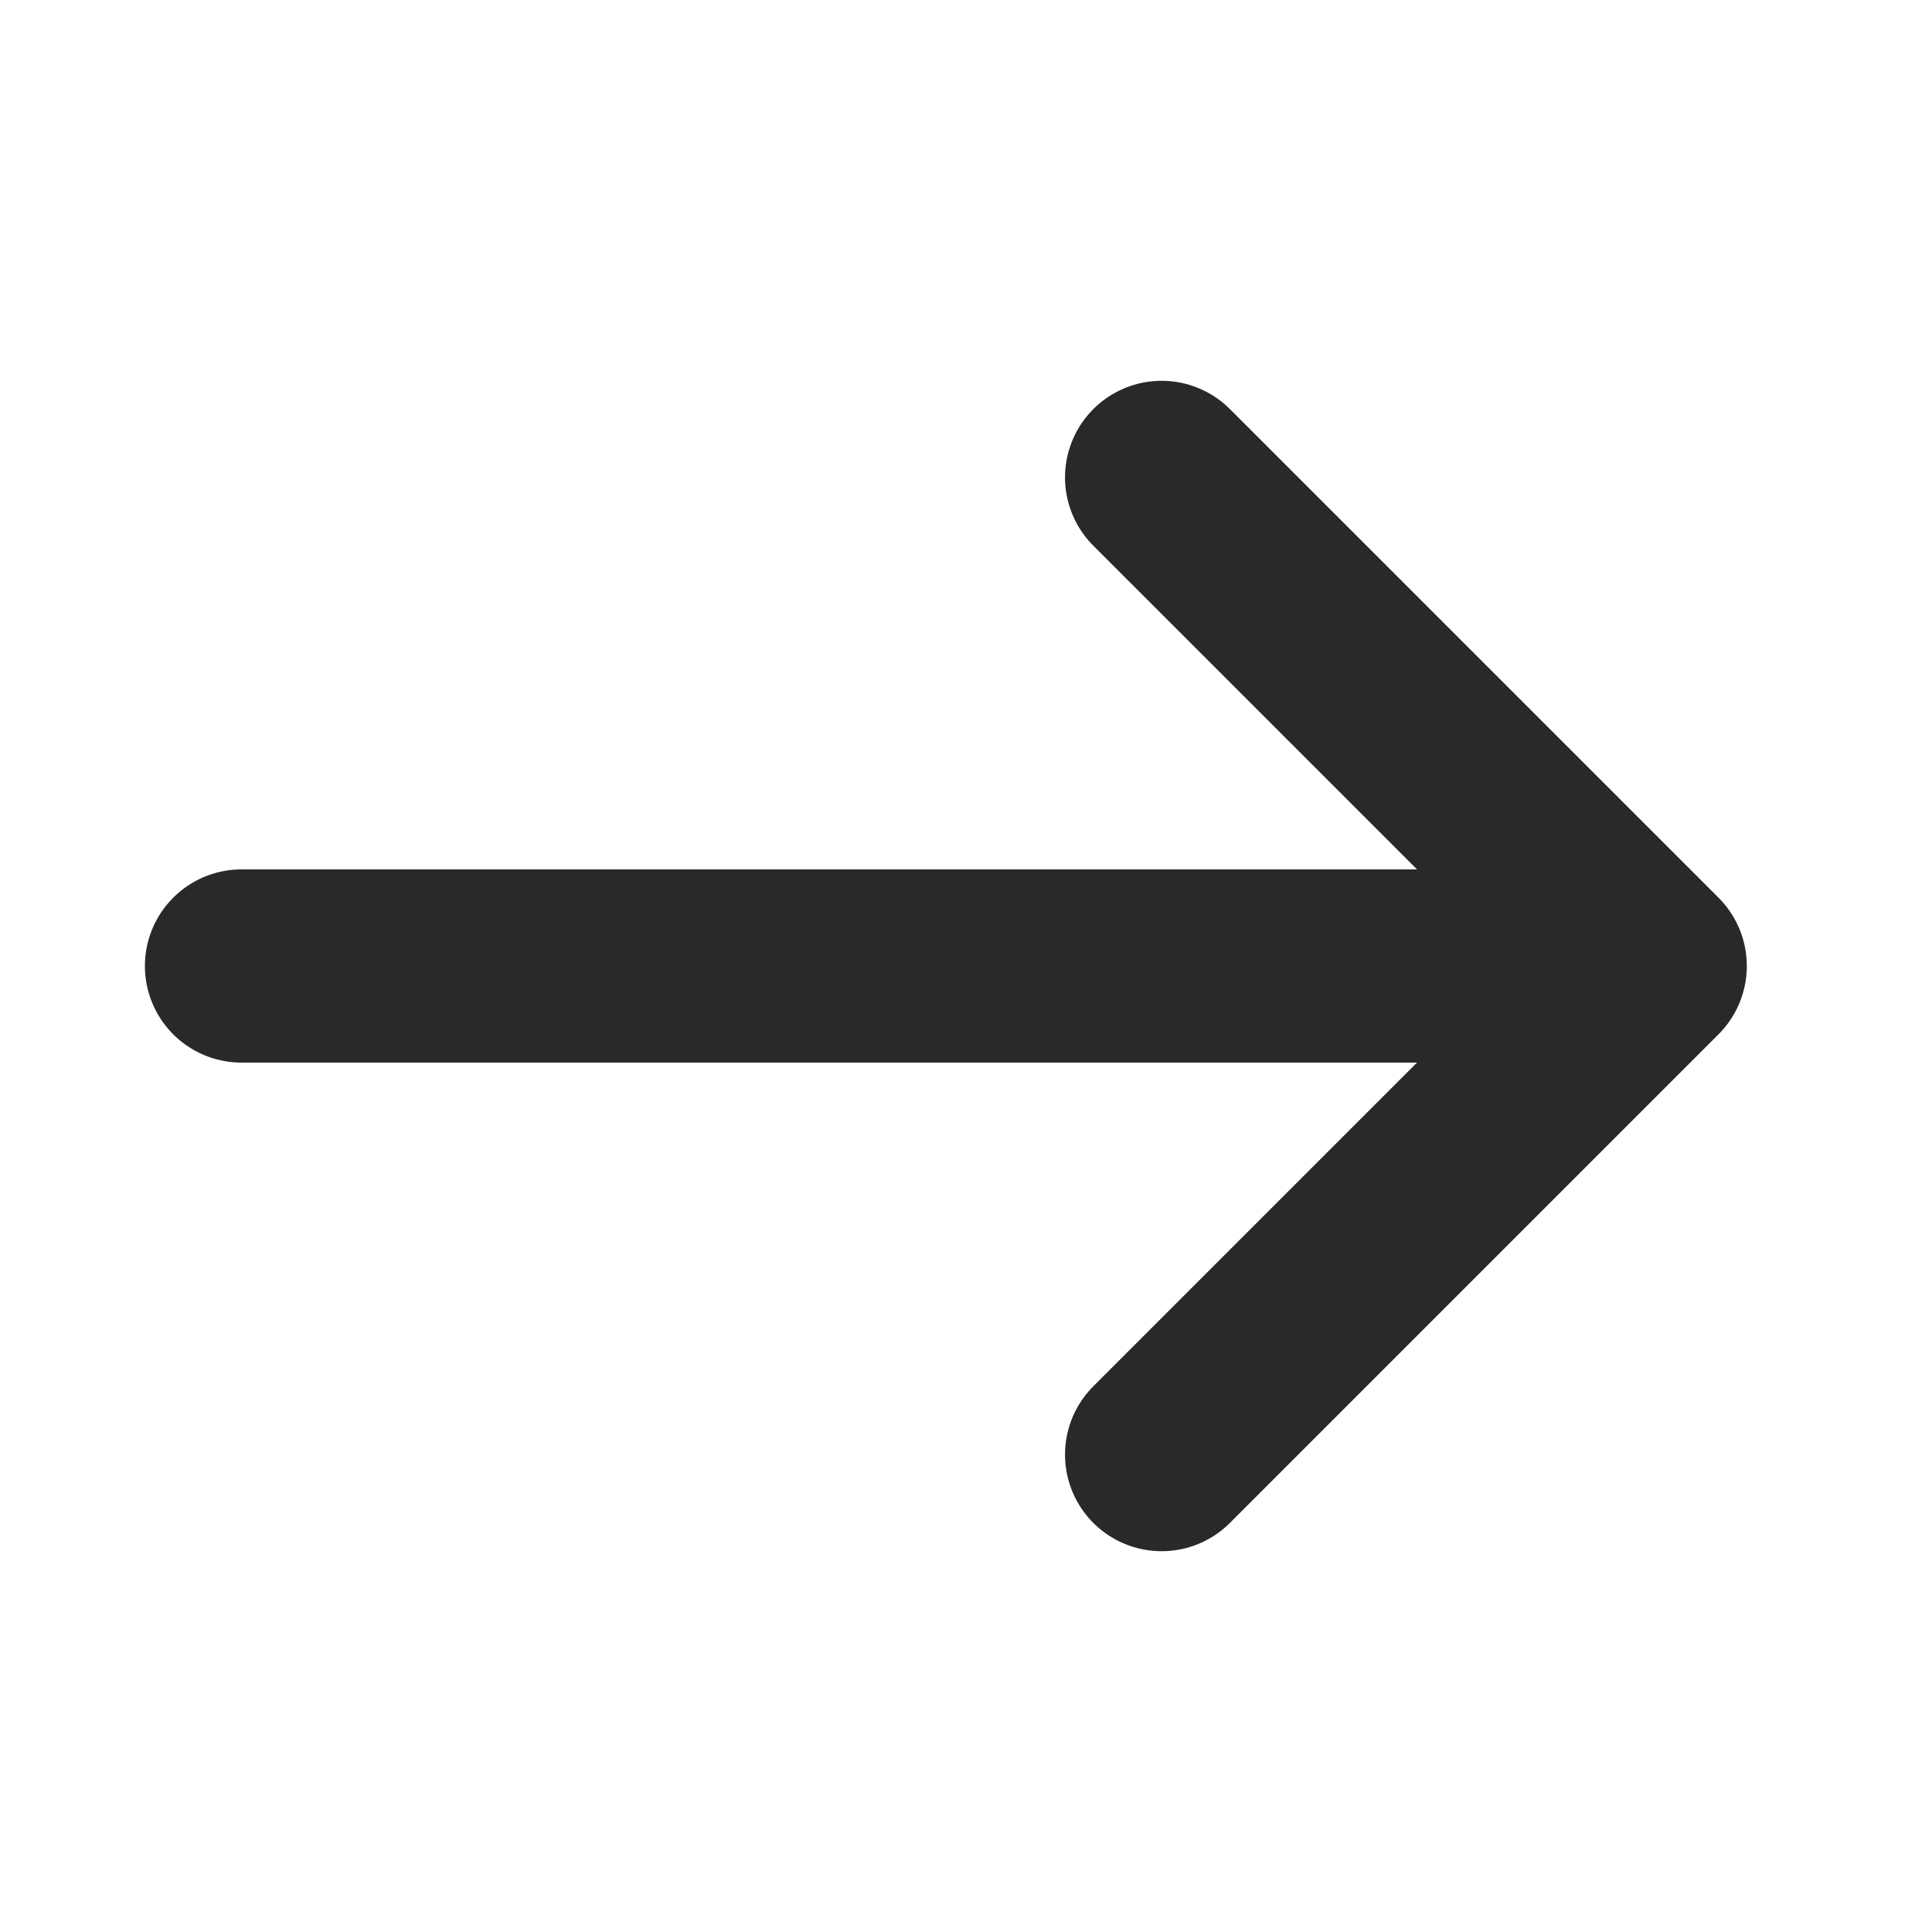 <svg width="20" height="20" viewBox="0 0 20 20" fill="none" xmlns="http://www.w3.org/2000/svg">
<path d="M12.025 4.942L17.083 10L12.025 15.058" stroke="#292929" stroke-width="2" stroke-miterlimit="10" stroke-linecap="round" stroke-linejoin="round"/>
<path d="M2.5 10H16.525" stroke="#292929" stroke-width="2" stroke-miterlimit="10" stroke-linecap="round" stroke-linejoin="round"/>
</svg>
